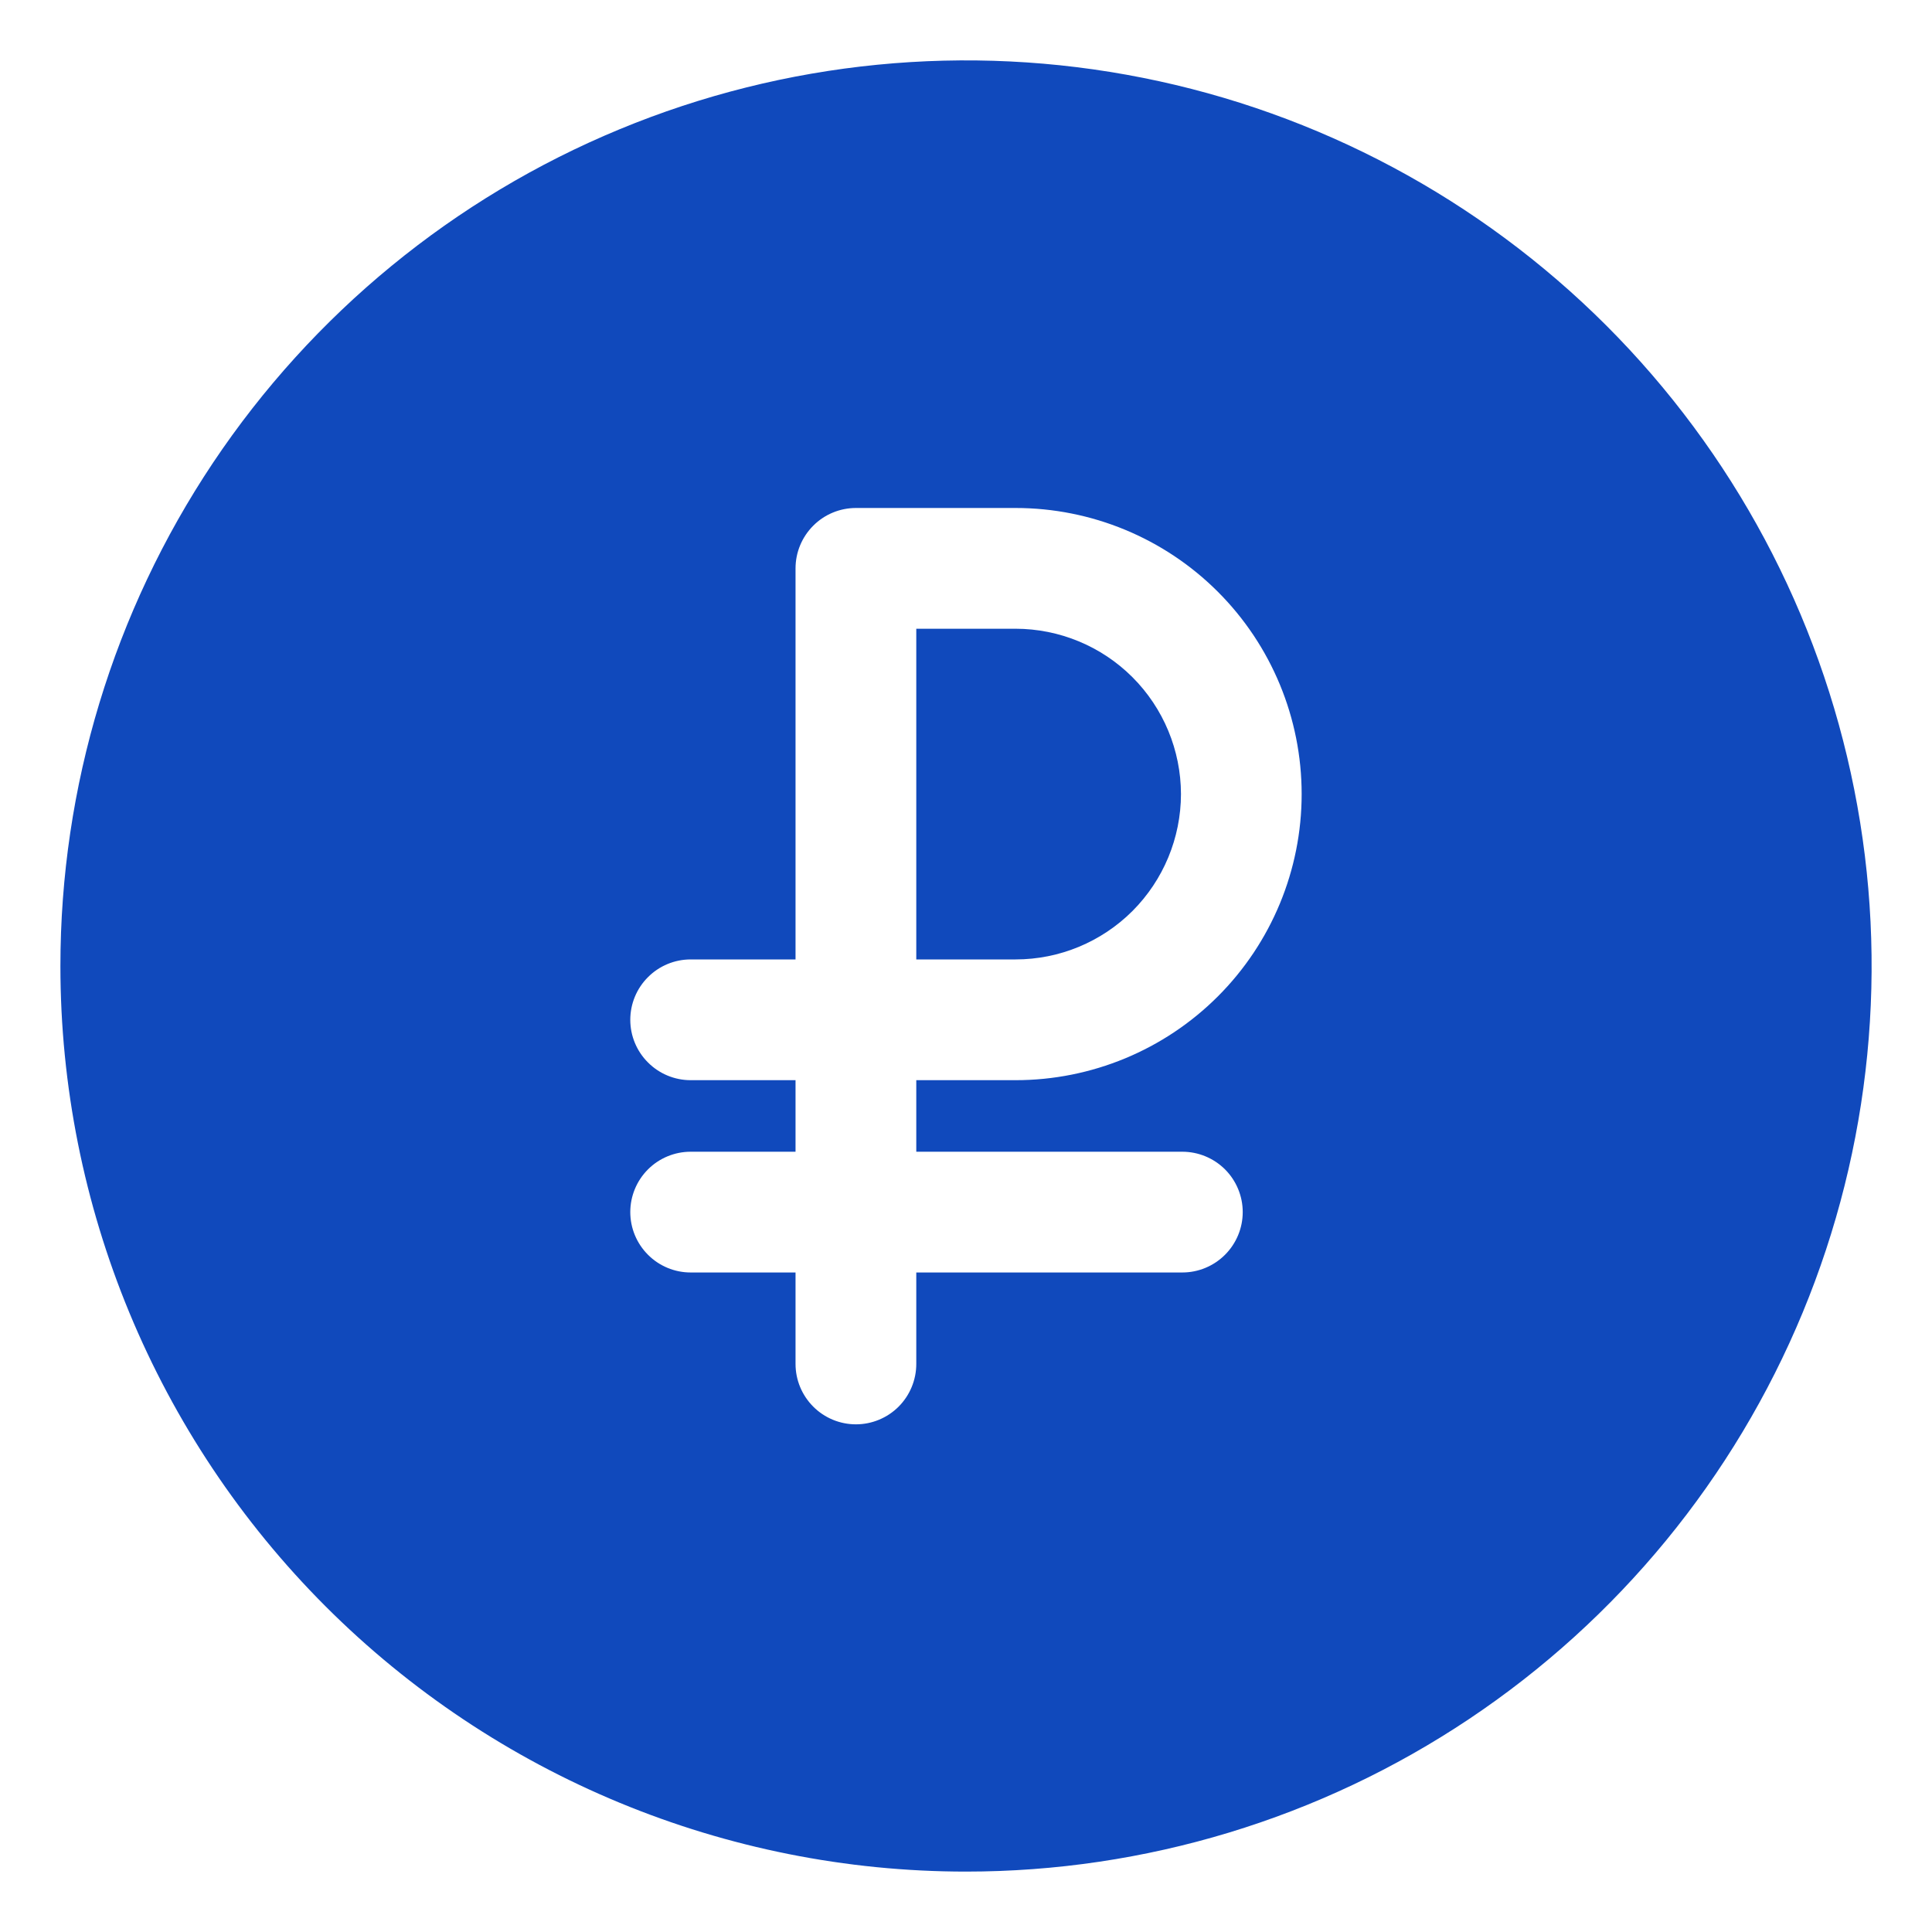 <svg width="30" height="30" viewBox="0 0 30 30" fill="none" xmlns="http://www.w3.org/2000/svg">
<g clip-path="url(#clip0_10_5320)">
<path d="M15 29.062C17.781 29.062 20.5 28.238 22.813 26.692C25.125 25.147 26.928 22.951 27.992 20.381C29.056 17.812 29.335 14.984 28.792 12.257C28.25 9.529 26.91 7.023 24.944 5.056C22.977 3.09 20.471 1.75 17.744 1.208C15.016 0.665 12.188 0.944 9.619 2.008C7.049 3.072 4.853 4.875 3.307 7.187C1.762 9.5 0.938 12.219 0.938 15C0.938 18.73 2.419 22.306 5.056 24.944C7.694 27.581 11.27 29.062 15 29.062ZM10.724 16.773C10.476 16.773 10.237 16.674 10.062 16.498C9.886 16.323 9.787 16.084 9.787 15.836C9.787 15.587 9.886 15.348 10.062 15.173C10.237 14.997 10.476 14.898 10.724 14.898H12.353V8.826C12.353 8.577 12.452 8.339 12.628 8.163C12.803 7.987 13.042 7.888 13.291 7.888H15.77C16.948 7.888 18.078 8.356 18.911 9.189C19.744 10.022 20.212 11.152 20.212 12.331C20.212 13.509 19.744 14.639 18.911 15.472C18.078 16.305 16.948 16.773 15.77 16.773H14.228V17.884H18.359C18.608 17.884 18.846 17.983 19.022 18.158C19.198 18.334 19.297 18.573 19.297 18.821C19.297 19.07 19.198 19.308 19.022 19.484C18.846 19.66 18.608 19.759 18.359 19.759H14.228V21.179C14.228 21.428 14.129 21.666 13.954 21.842C13.778 22.018 13.539 22.117 13.291 22.117C13.042 22.117 12.803 22.018 12.628 21.842C12.452 21.666 12.353 21.428 12.353 21.179V19.759H10.724C10.476 19.759 10.237 19.66 10.062 19.484C9.886 19.308 9.787 19.07 9.787 18.821C9.787 18.573 9.886 18.334 10.062 18.158C10.237 17.983 10.476 17.884 10.724 17.884H12.353V16.773H10.724Z" fill="#1049BC"/>
<path d="M18.338 12.331C18.337 11.65 18.066 10.997 17.585 10.516C17.103 10.034 16.451 9.764 15.77 9.763H14.228V14.898H15.77C16.451 14.898 17.103 14.627 17.585 14.146C18.066 13.664 18.337 13.011 18.338 12.331Z" fill="#1049BC"/>
</g>
<defs>
<clipPath id="clip0_10_5320">
<rect width="30" height="30" fill="white"/>
</clipPath>
</defs>
</svg>
